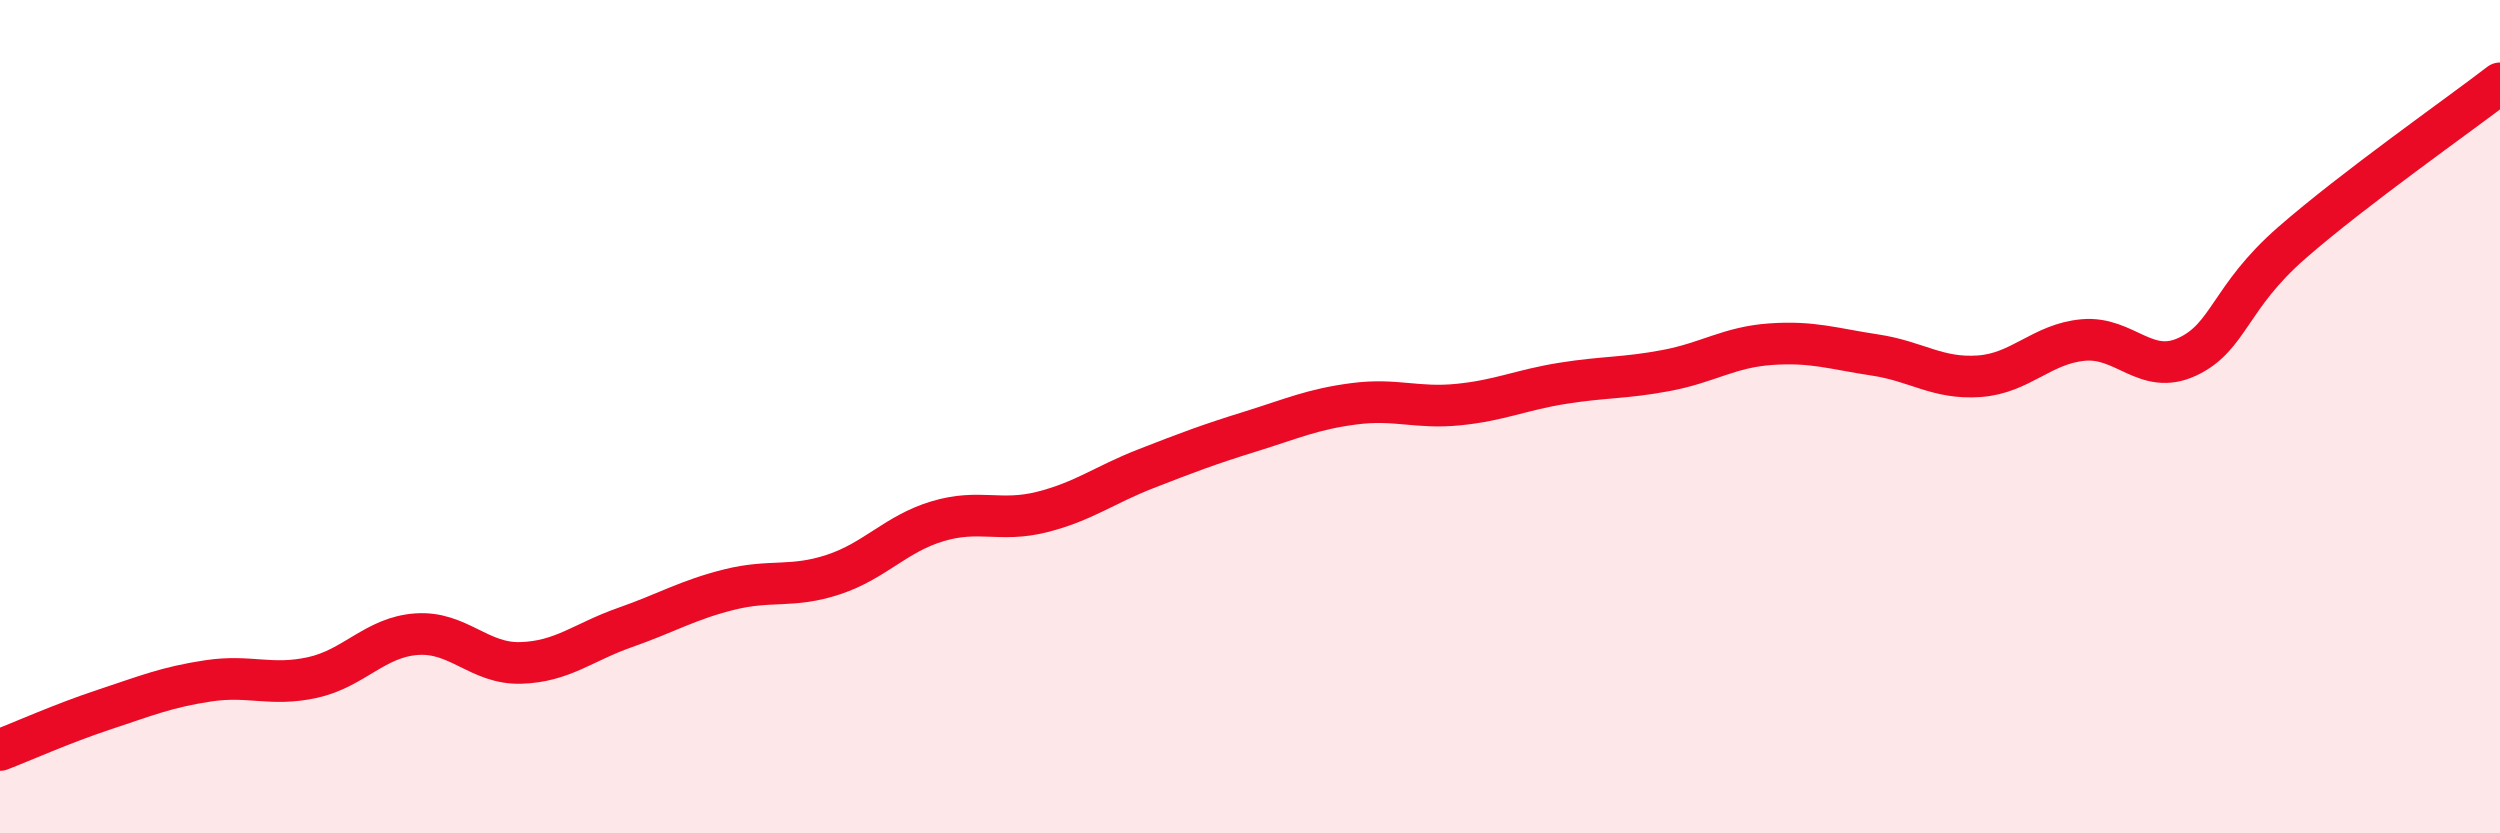 
    <svg width="60" height="20" viewBox="0 0 60 20" xmlns="http://www.w3.org/2000/svg">
      <path
        d="M 0,18 C 0.5,17.81 1.5,17.36 2.5,17.03 C 3.5,16.7 4,16.49 5,16.34 C 6,16.19 6.5,16.48 7.5,16.26 C 8.5,16.04 9,15.29 10,15.22 C 11,15.15 11.5,15.94 12.5,15.91 C 13.5,15.88 14,15.41 15,15.06 C 16,14.71 16.5,14.4 17.5,14.15 C 18.5,13.9 19,14.12 20,13.79 C 21,13.46 21.5,12.81 22.5,12.51 C 23.5,12.21 24,12.54 25,12.29 C 26,12.04 26.5,11.64 27.5,11.25 C 28.5,10.86 29,10.67 30,10.36 C 31,10.05 31.5,9.82 32.5,9.69 C 33.5,9.56 34,9.81 35,9.71 C 36,9.61 36.5,9.36 37.5,9.2 C 38.5,9.04 39,9.08 40,8.89 C 41,8.7 41.5,8.33 42.5,8.26 C 43.5,8.19 44,8.37 45,8.52 C 46,8.67 46.5,9.1 47.5,9.03 C 48.5,8.96 49,8.25 50,8.16 C 51,8.07 51.5,9.03 52.5,8.56 C 53.5,8.09 53.5,7.14 55,5.83 C 56.5,4.52 59,2.77 60,2L60 20L0 20Z"
        fill="#EB0A25"
        opacity="0.1"
        stroke-linecap="round"
        stroke-linejoin="round"
      />
      <path
        d="M 0,18 C 0.5,17.81 1.5,17.36 2.5,17.03 C 3.5,16.7 4,16.49 5,16.34 C 6,16.19 6.5,16.48 7.5,16.26 C 8.5,16.04 9,15.29 10,15.22 C 11,15.15 11.5,15.94 12.5,15.91 C 13.5,15.88 14,15.41 15,15.06 C 16,14.71 16.5,14.4 17.5,14.15 C 18.5,13.9 19,14.12 20,13.79 C 21,13.46 21.5,12.81 22.5,12.51 C 23.5,12.21 24,12.54 25,12.29 C 26,12.04 26.5,11.64 27.5,11.25 C 28.5,10.86 29,10.67 30,10.36 C 31,10.05 31.5,9.82 32.5,9.69 C 33.5,9.56 34,9.81 35,9.71 C 36,9.61 36.5,9.36 37.5,9.2 C 38.5,9.04 39,9.08 40,8.89 C 41,8.7 41.5,8.33 42.5,8.26 C 43.5,8.19 44,8.37 45,8.52 C 46,8.67 46.5,9.1 47.5,9.03 C 48.5,8.96 49,8.25 50,8.16 C 51,8.07 51.5,9.03 52.5,8.56 C 53.5,8.09 53.5,7.14 55,5.83 C 56.5,4.52 59,2.77 60,2"
        stroke="#EB0A25"
        stroke-width="1"
        fill="none"
        stroke-linecap="round"
        stroke-linejoin="round"
      />
    </svg>
  
